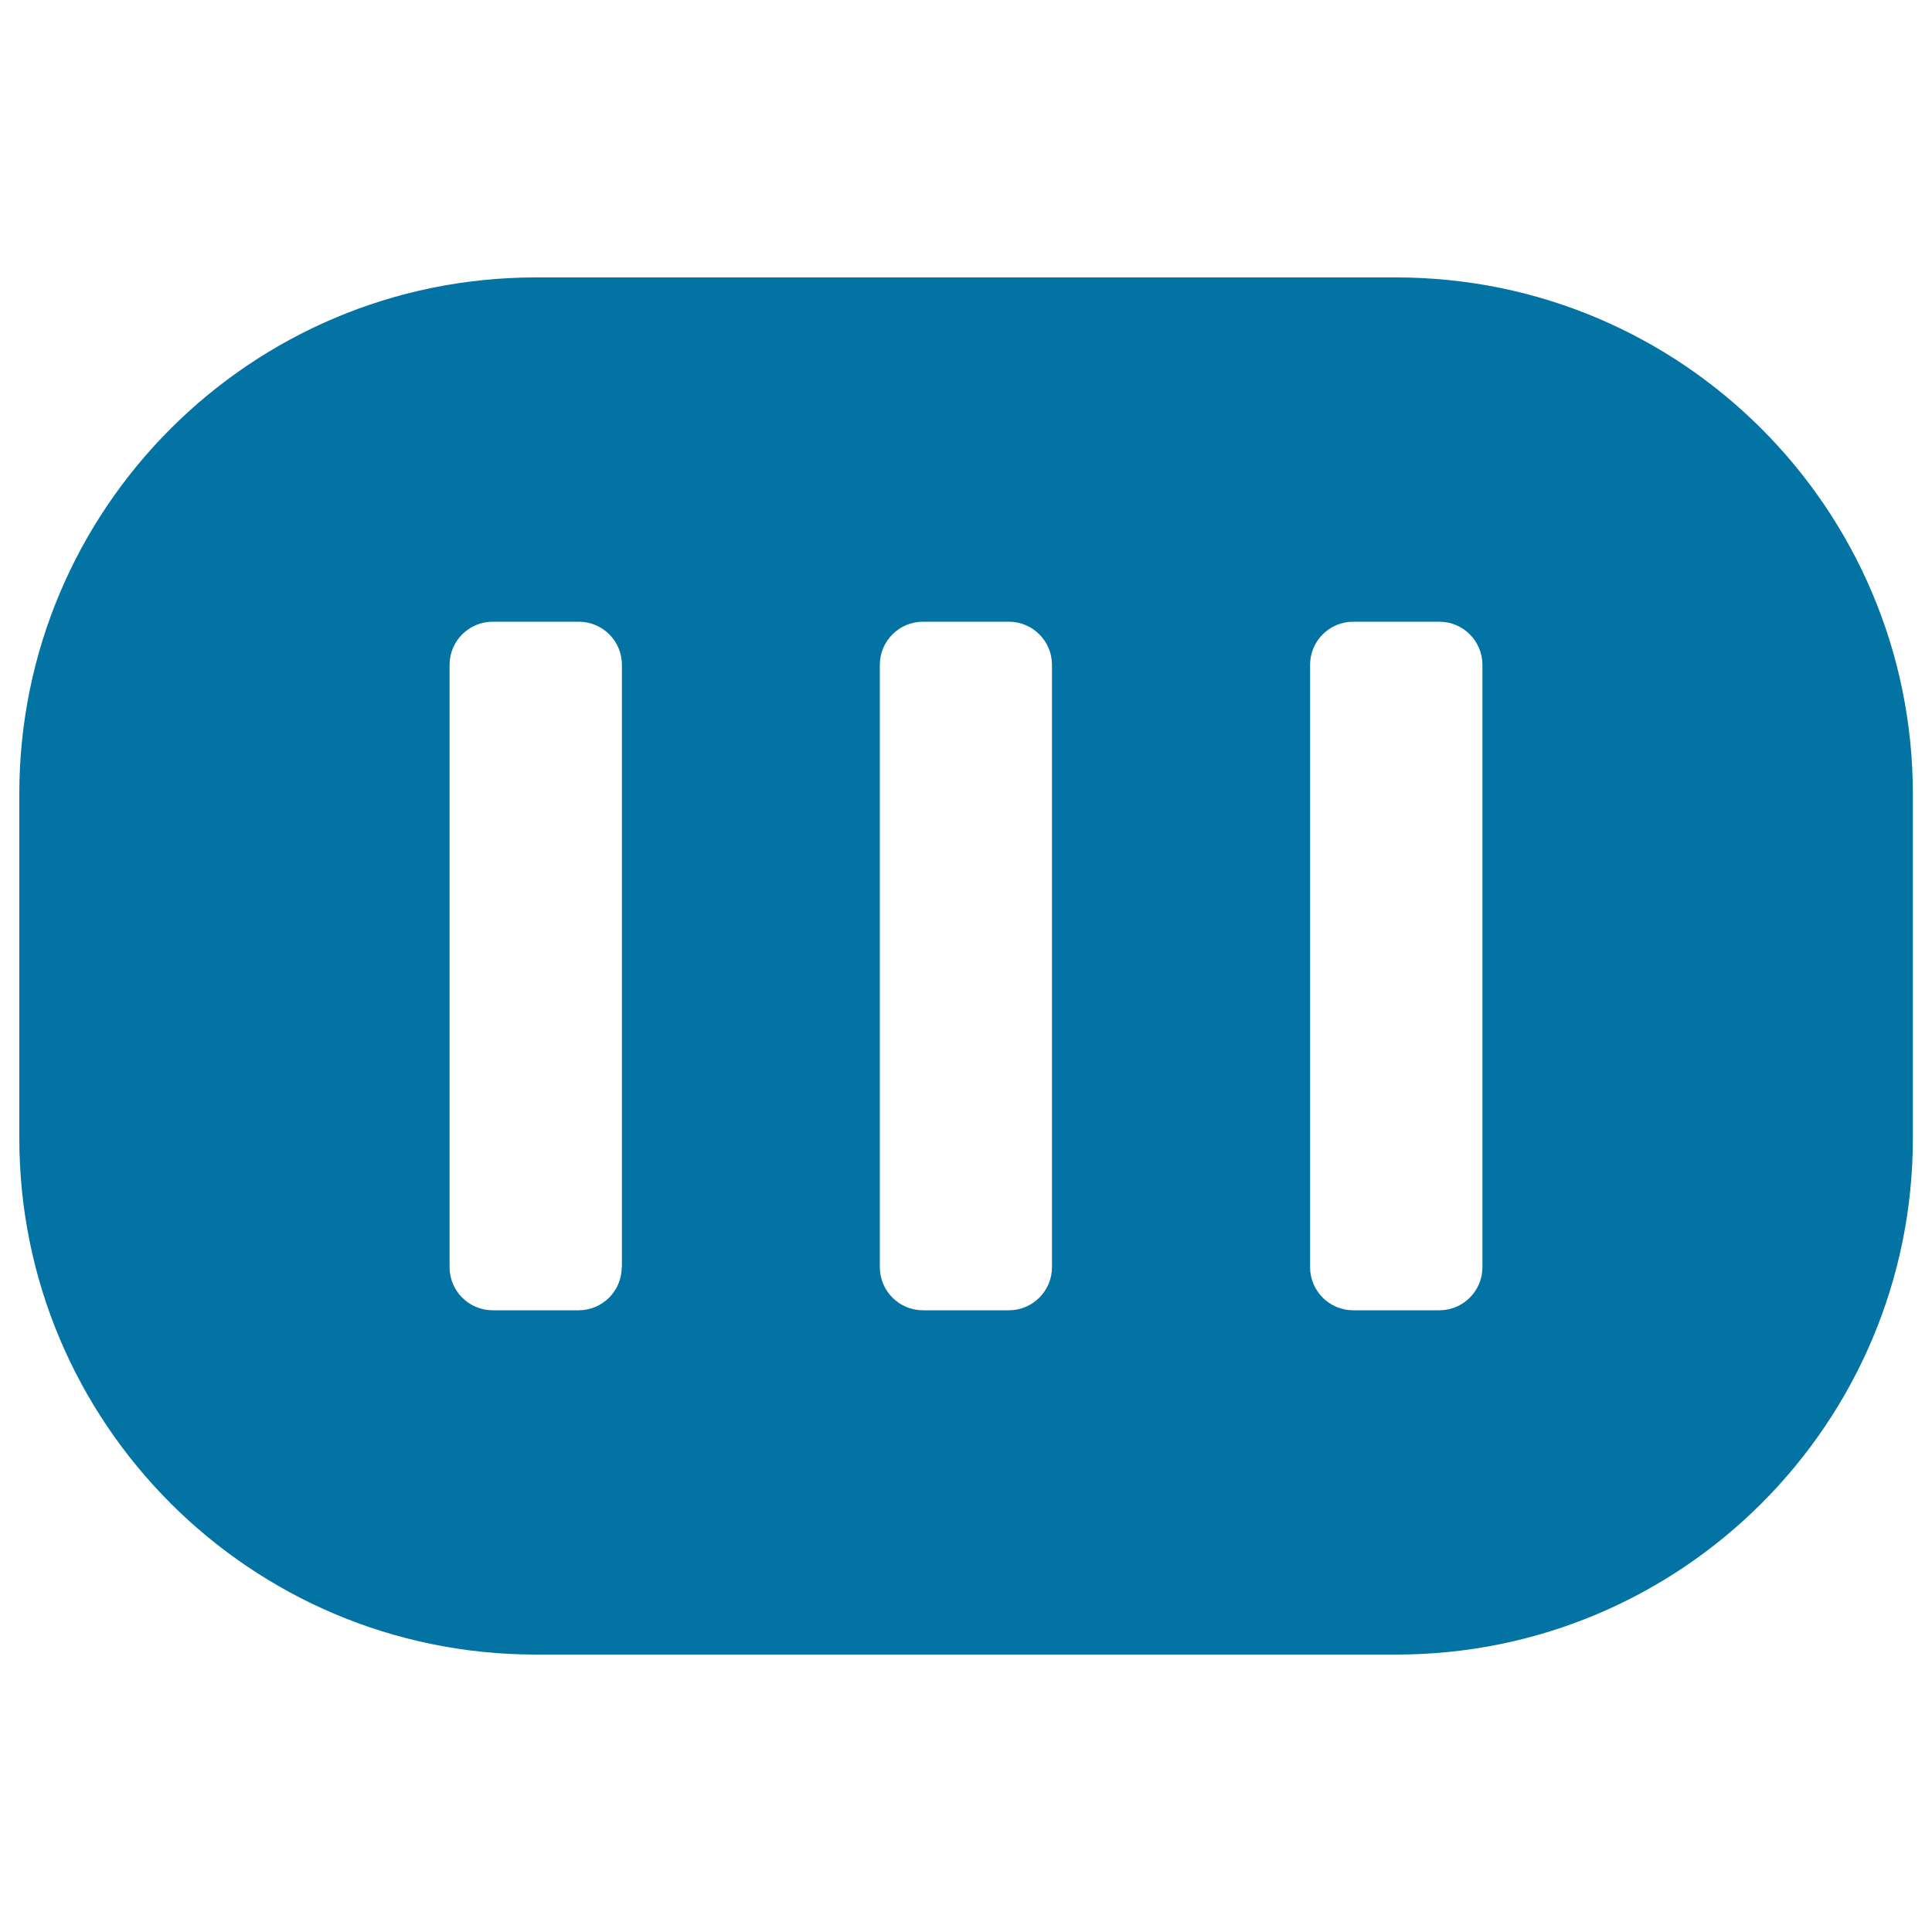 <svg xmlns="http://www.w3.org/2000/svg" viewBox="0 0 1000 1000" style="fill:#0273a2">
<title>Schedule SVG icon</title>
<path d="M722.7,143.6H277.3C129.7,143.6,10,263.3,10,410.9v178.2c0,147.6,119.7,267.3,267.3,267.3h445.5c147.6,0,267.3-119.7,267.3-267.3V410.9C990,263.3,870.3,143.6,722.7,143.6z M321.8,655.9c0,12.3-10,22.3-22.3,22.3H255c-12.3,0-22.3-10-22.3-22.3V344.1c0-12.3,10-22.3,22.3-22.3h44.6c12.3,0,22.3,10,22.3,22.3V655.9z M544.5,655.9c0,12.3-10,22.3-22.3,22.3h-44.5c-12.3,0-22.3-10-22.3-22.3V344.1c0-12.3,10-22.3,22.3-22.3h44.5c12.3,0,22.3,10,22.3,22.3V655.9z M767.3,655.9c0,12.3-10,22.3-22.3,22.3h-44.6c-12.3,0-22.3-10-22.3-22.3V344.1c0-12.3,10-22.3,22.3-22.3H745c12.3,0,22.3,10,22.3,22.3V655.9z"/>
</svg>